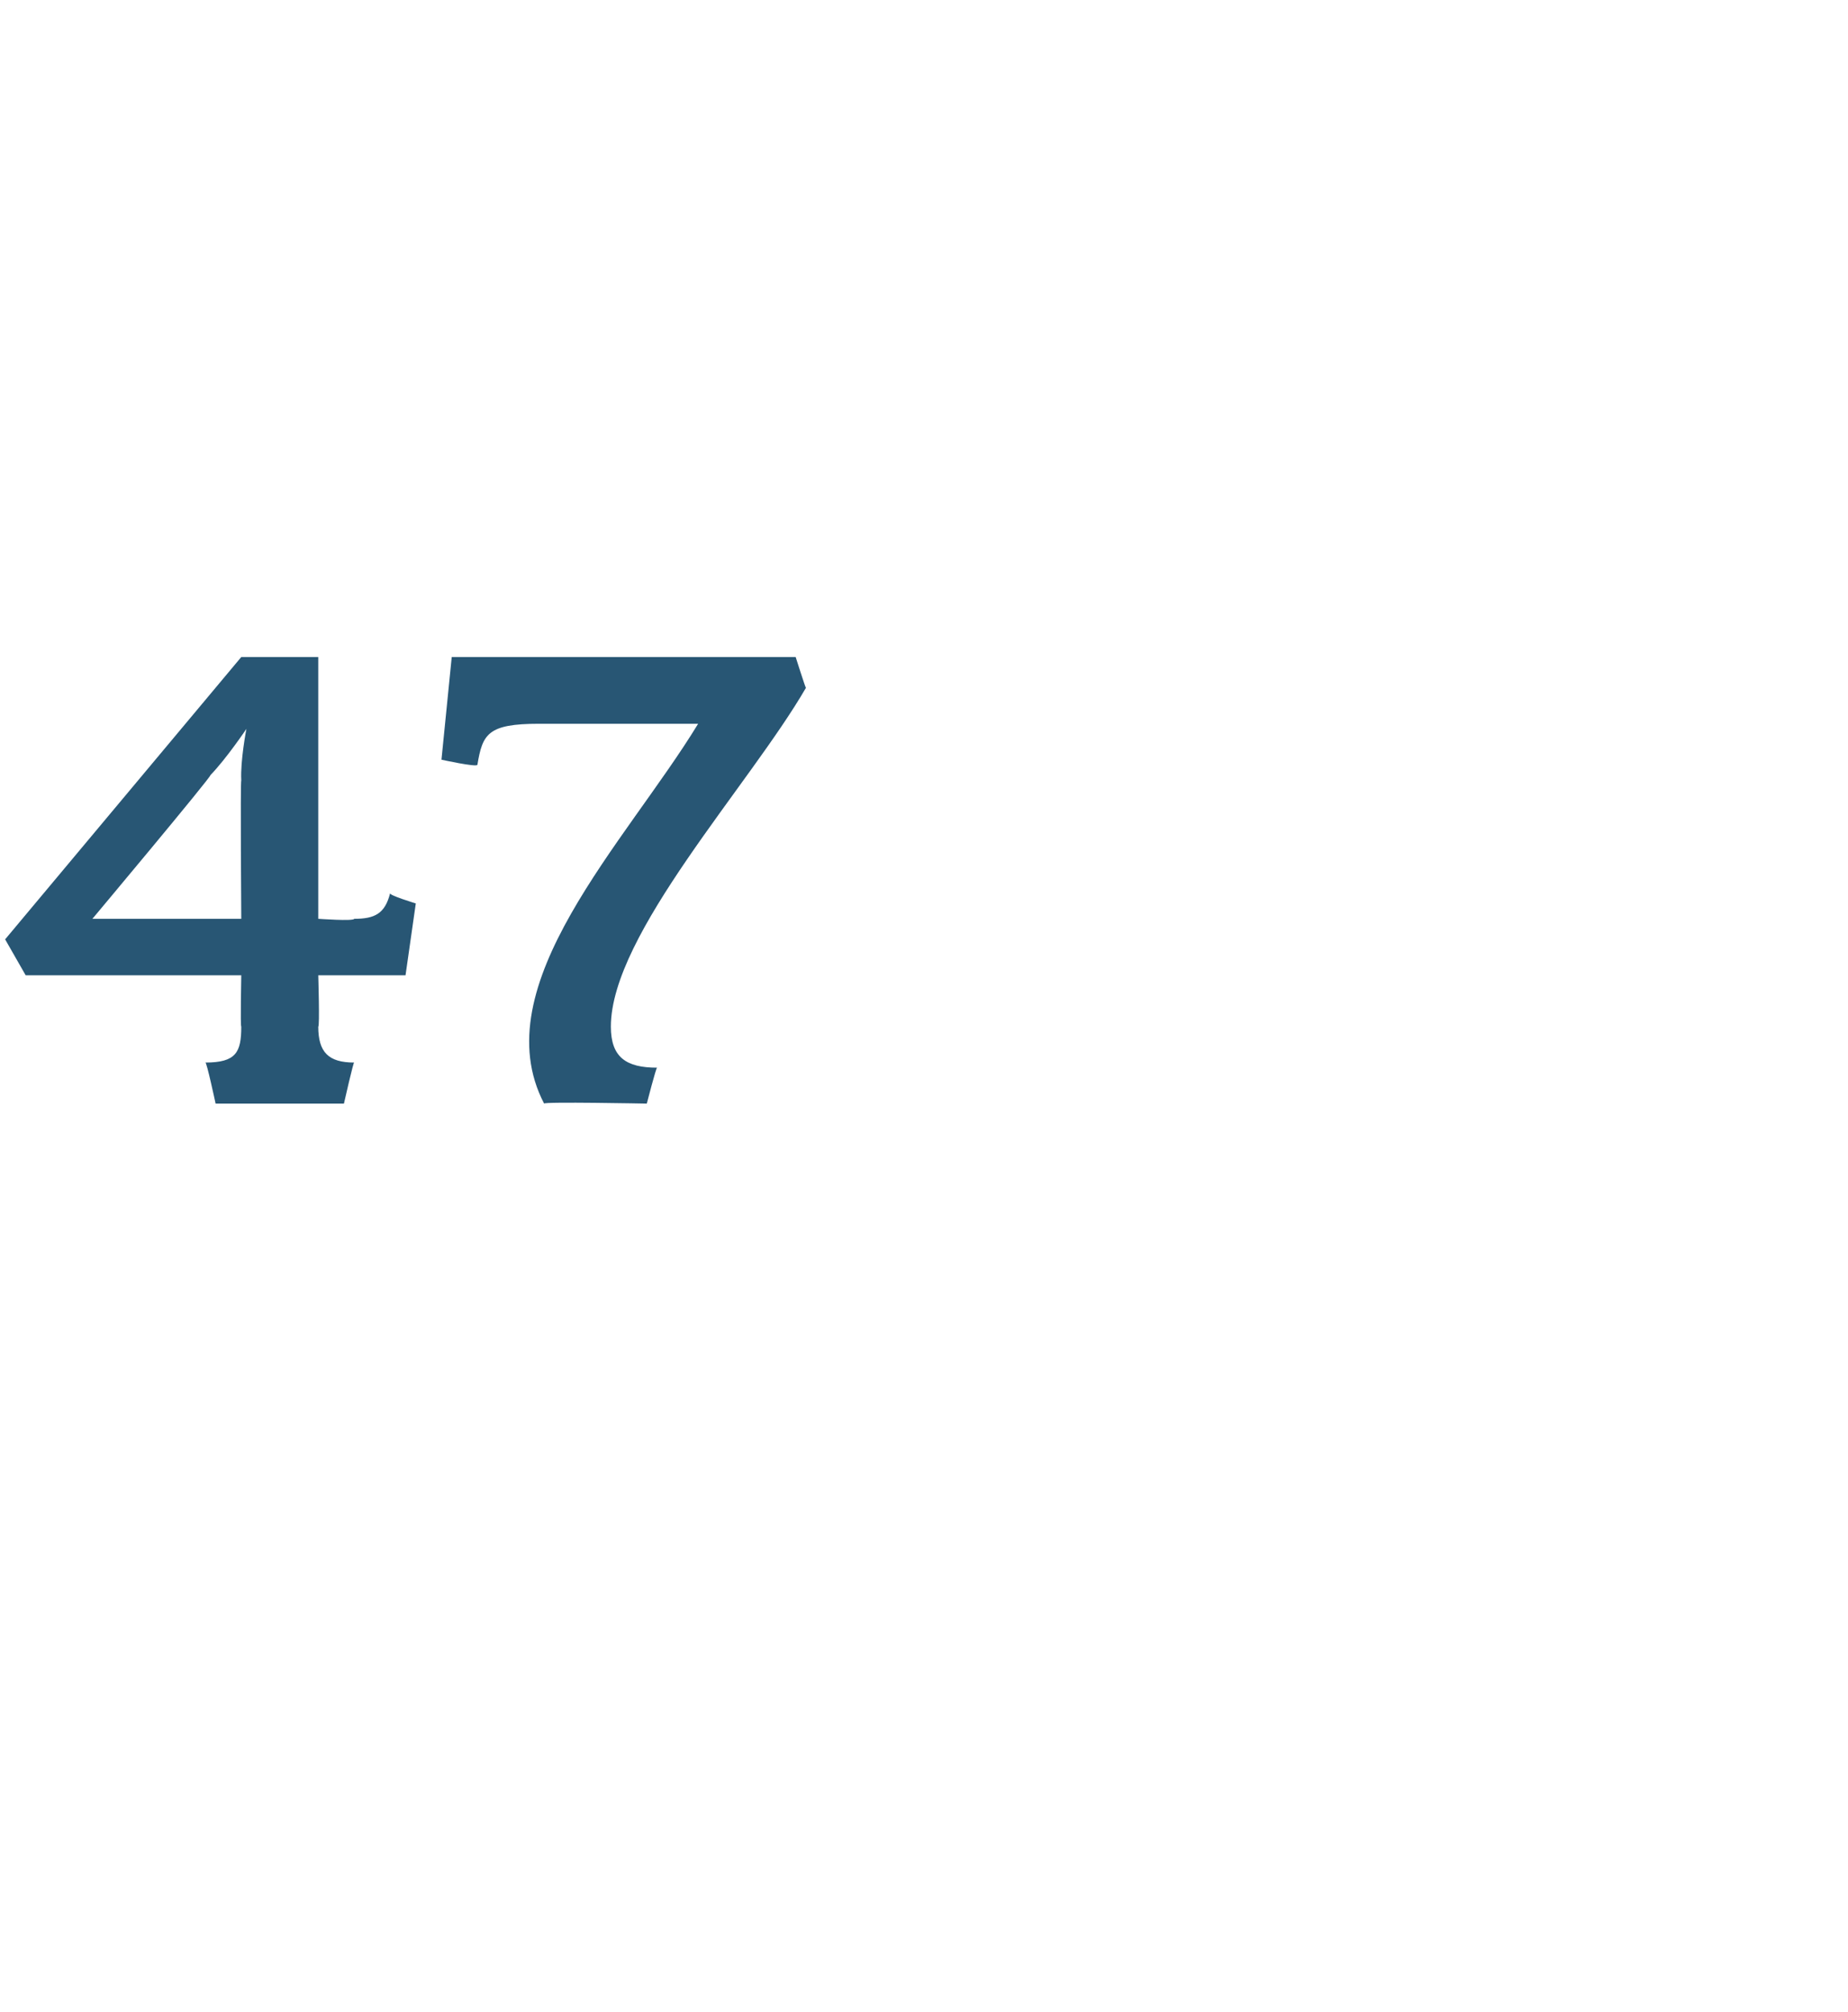 <?xml version="1.0" standalone="no"?><!DOCTYPE svg PUBLIC "-//W3C//DTD SVG 1.1//EN" "http://www.w3.org/Graphics/SVG/1.1/DTD/svg11.dtd"><svg xmlns="http://www.w3.org/2000/svg" version="1.1" width="36px" height="39.2px" viewBox="0 -1 36 39.2" style="top:-1px">  <desc>47</desc>  <defs/>  <g id="Polygon38152">    <path d="M 7.9 18 L 6.2 18 C 6.2 18 6.23 19 6.2 19 C 6.2 19.5 6.4 19.7 6.9 19.7 C 6.89 19.66 6.7 20.5 6.7 20.5 L 4.2 20.5 C 4.2 20.5 4.02 19.66 4 19.7 C 4.6 19.7 4.7 19.5 4.7 19 C 4.68 19 4.7 18 4.7 18 L 0.5 18 L 0.1 17.3 L 4.7 11.8 L 6.2 11.8 L 6.2 16.9 C 6.2 16.9 6.89 16.95 6.9 16.9 C 7.3 16.9 7.5 16.8 7.6 16.4 C 7.57 16.44 8.1 16.6 8.1 16.6 L 7.9 18 Z M 4.1 14.1 C 4.12 14.13 1.8 16.9 1.8 16.9 L 4.7 16.9 C 4.7 16.9 4.68 14.24 4.7 14.2 C 4.68 13.82 4.8 13.2 4.8 13.2 C 4.8 13.2 4.41 13.78 4.1 14.1 Z M 11.9 19 C 11.9 19.6 12.2 19.8 12.8 19.8 C 12.78 19.8 12.6 20.5 12.6 20.5 C 12.6 20.5 10.57 20.46 10.6 20.5 C 9.4 18.2 12.2 15.4 13.6 13.1 C 13.6 13.1 10.5 13.1 10.5 13.1 C 9.5 13.1 9.4 13.3 9.3 13.9 C 9.28 13.95 8.6 13.8 8.6 13.8 L 8.8 11.8 L 15.5 11.8 C 15.5 11.8 15.69 12.4 15.7 12.4 C 14.6 14.3 11.9 17.2 11.9 19 Z " stroke="none" fill="#285674"/>  </g></svg>